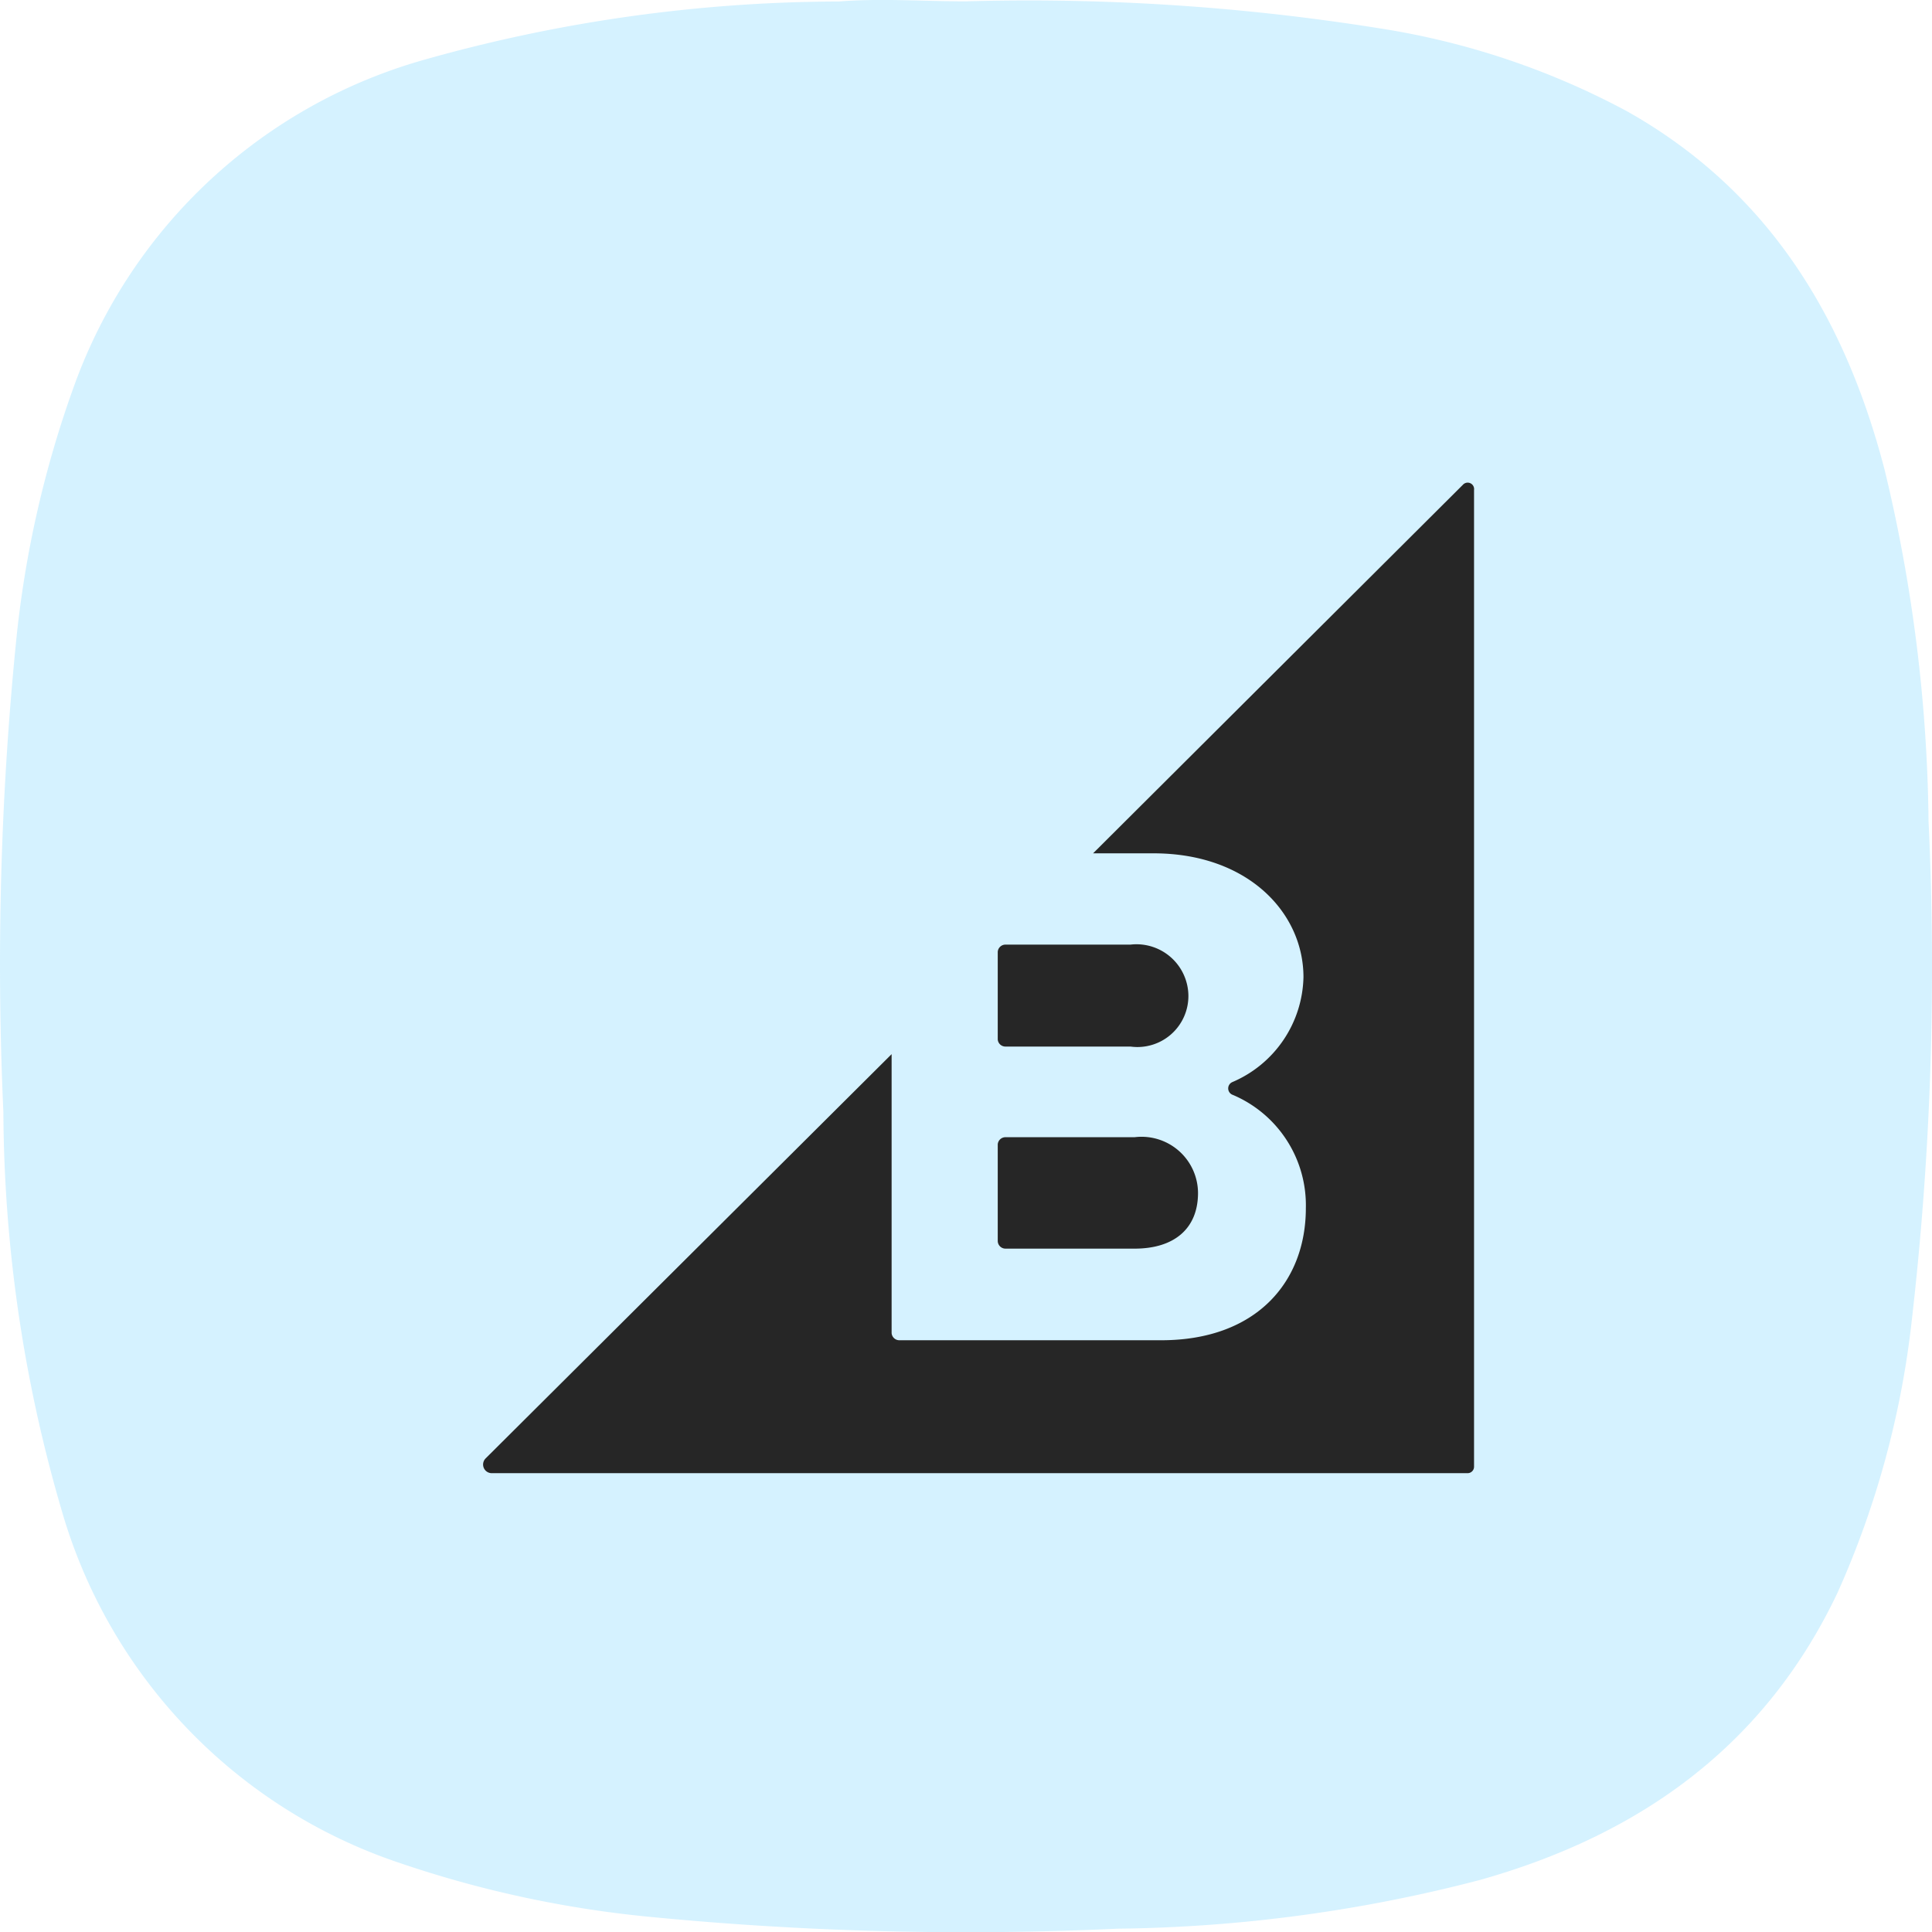 <svg xmlns="http://www.w3.org/2000/svg" width="60.041" height="60.046" viewBox="0 0 60.041 60.046">
  <g id="big-commerce-icon" transform="translate(-1602.986 -269.005)">
    <path id="Path_4754" data-name="Path 4754" d="M3155.72-10047a69.113,69.113,0,0,1,12.881.841,24.011,24.011,0,0,1,7.681,2.578c4.389,2.474,6.766,6.395,8,11.141a48.538,48.538,0,0,1,1.365,10.927,95.918,95.918,0,0,1-.523,15.52,28.306,28.306,0,0,1-2.3,8.436c-2.262,4.775-6.146,7.539-11.122,8.94a46.5,46.5,0,0,1-11.25,1.513,101.487,101.487,0,0,1-14.67-.38,34.259,34.259,0,0,1-7.664-1.668,16.309,16.309,0,0,1-10.5-10.992,44.681,44.681,0,0,1-1.8-12.342,100.842,100.842,0,0,1,.387-14.537,32.93,32.93,0,0,1,1.823-8.06,16.25,16.25,0,0,1,10.862-10.1,47.747,47.747,0,0,1,12.894-1.813C3153.09-10047.1,3154.4-10047,3155.72-10047Z" transform="translate(-1522.727 10316.047)" fill="#88dbff" fill-rule="evenodd" opacity="0.35"/>
    <g id="bigcommerce-seeklogo.com" transform="translate(1618.004 283.971)">
      <path id="Path_5178" data-name="Path 5178" d="M1292.44,1163.37h3.886a1.585,1.585,0,0,0,1.8-1.584,1.614,1.614,0,0,0-1.8-1.584h-3.886a.241.241,0,0,0-.239.222v2.725A.239.239,0,0,0,1292.44,1163.37Zm0,6.28h4.015c1.234,0,1.97-.626,1.97-1.731a1.755,1.755,0,0,0-1.97-1.732h-4.015a.241.241,0,0,0-.239.222v3a.241.241,0,0,0,.239.241Z" transform="translate(-1276.212 -1145.812)" fill="#262626"/>
      <path id="Path_5179" data-name="Path 5179" d="M30.444.1,18.952,11.553H20.83c2.928,0,4.66,1.842,4.66,3.849a3.631,3.631,0,0,1-2.21,3.26.214.214,0,0,0,.019.4,3.724,3.724,0,0,1,2.265,3.517c0,2.283-1.528,4.106-4.494,4.106H12.93a.241.241,0,0,1-.239-.222V17.794L.075,30.356a.269.269,0,0,0,.184.46H30.591a.2.2,0,0,0,.2-.2V.263A.2.2,0,0,0,30.444.1Z" fill="#262626"/>
    </g>
  </g>
</svg>
